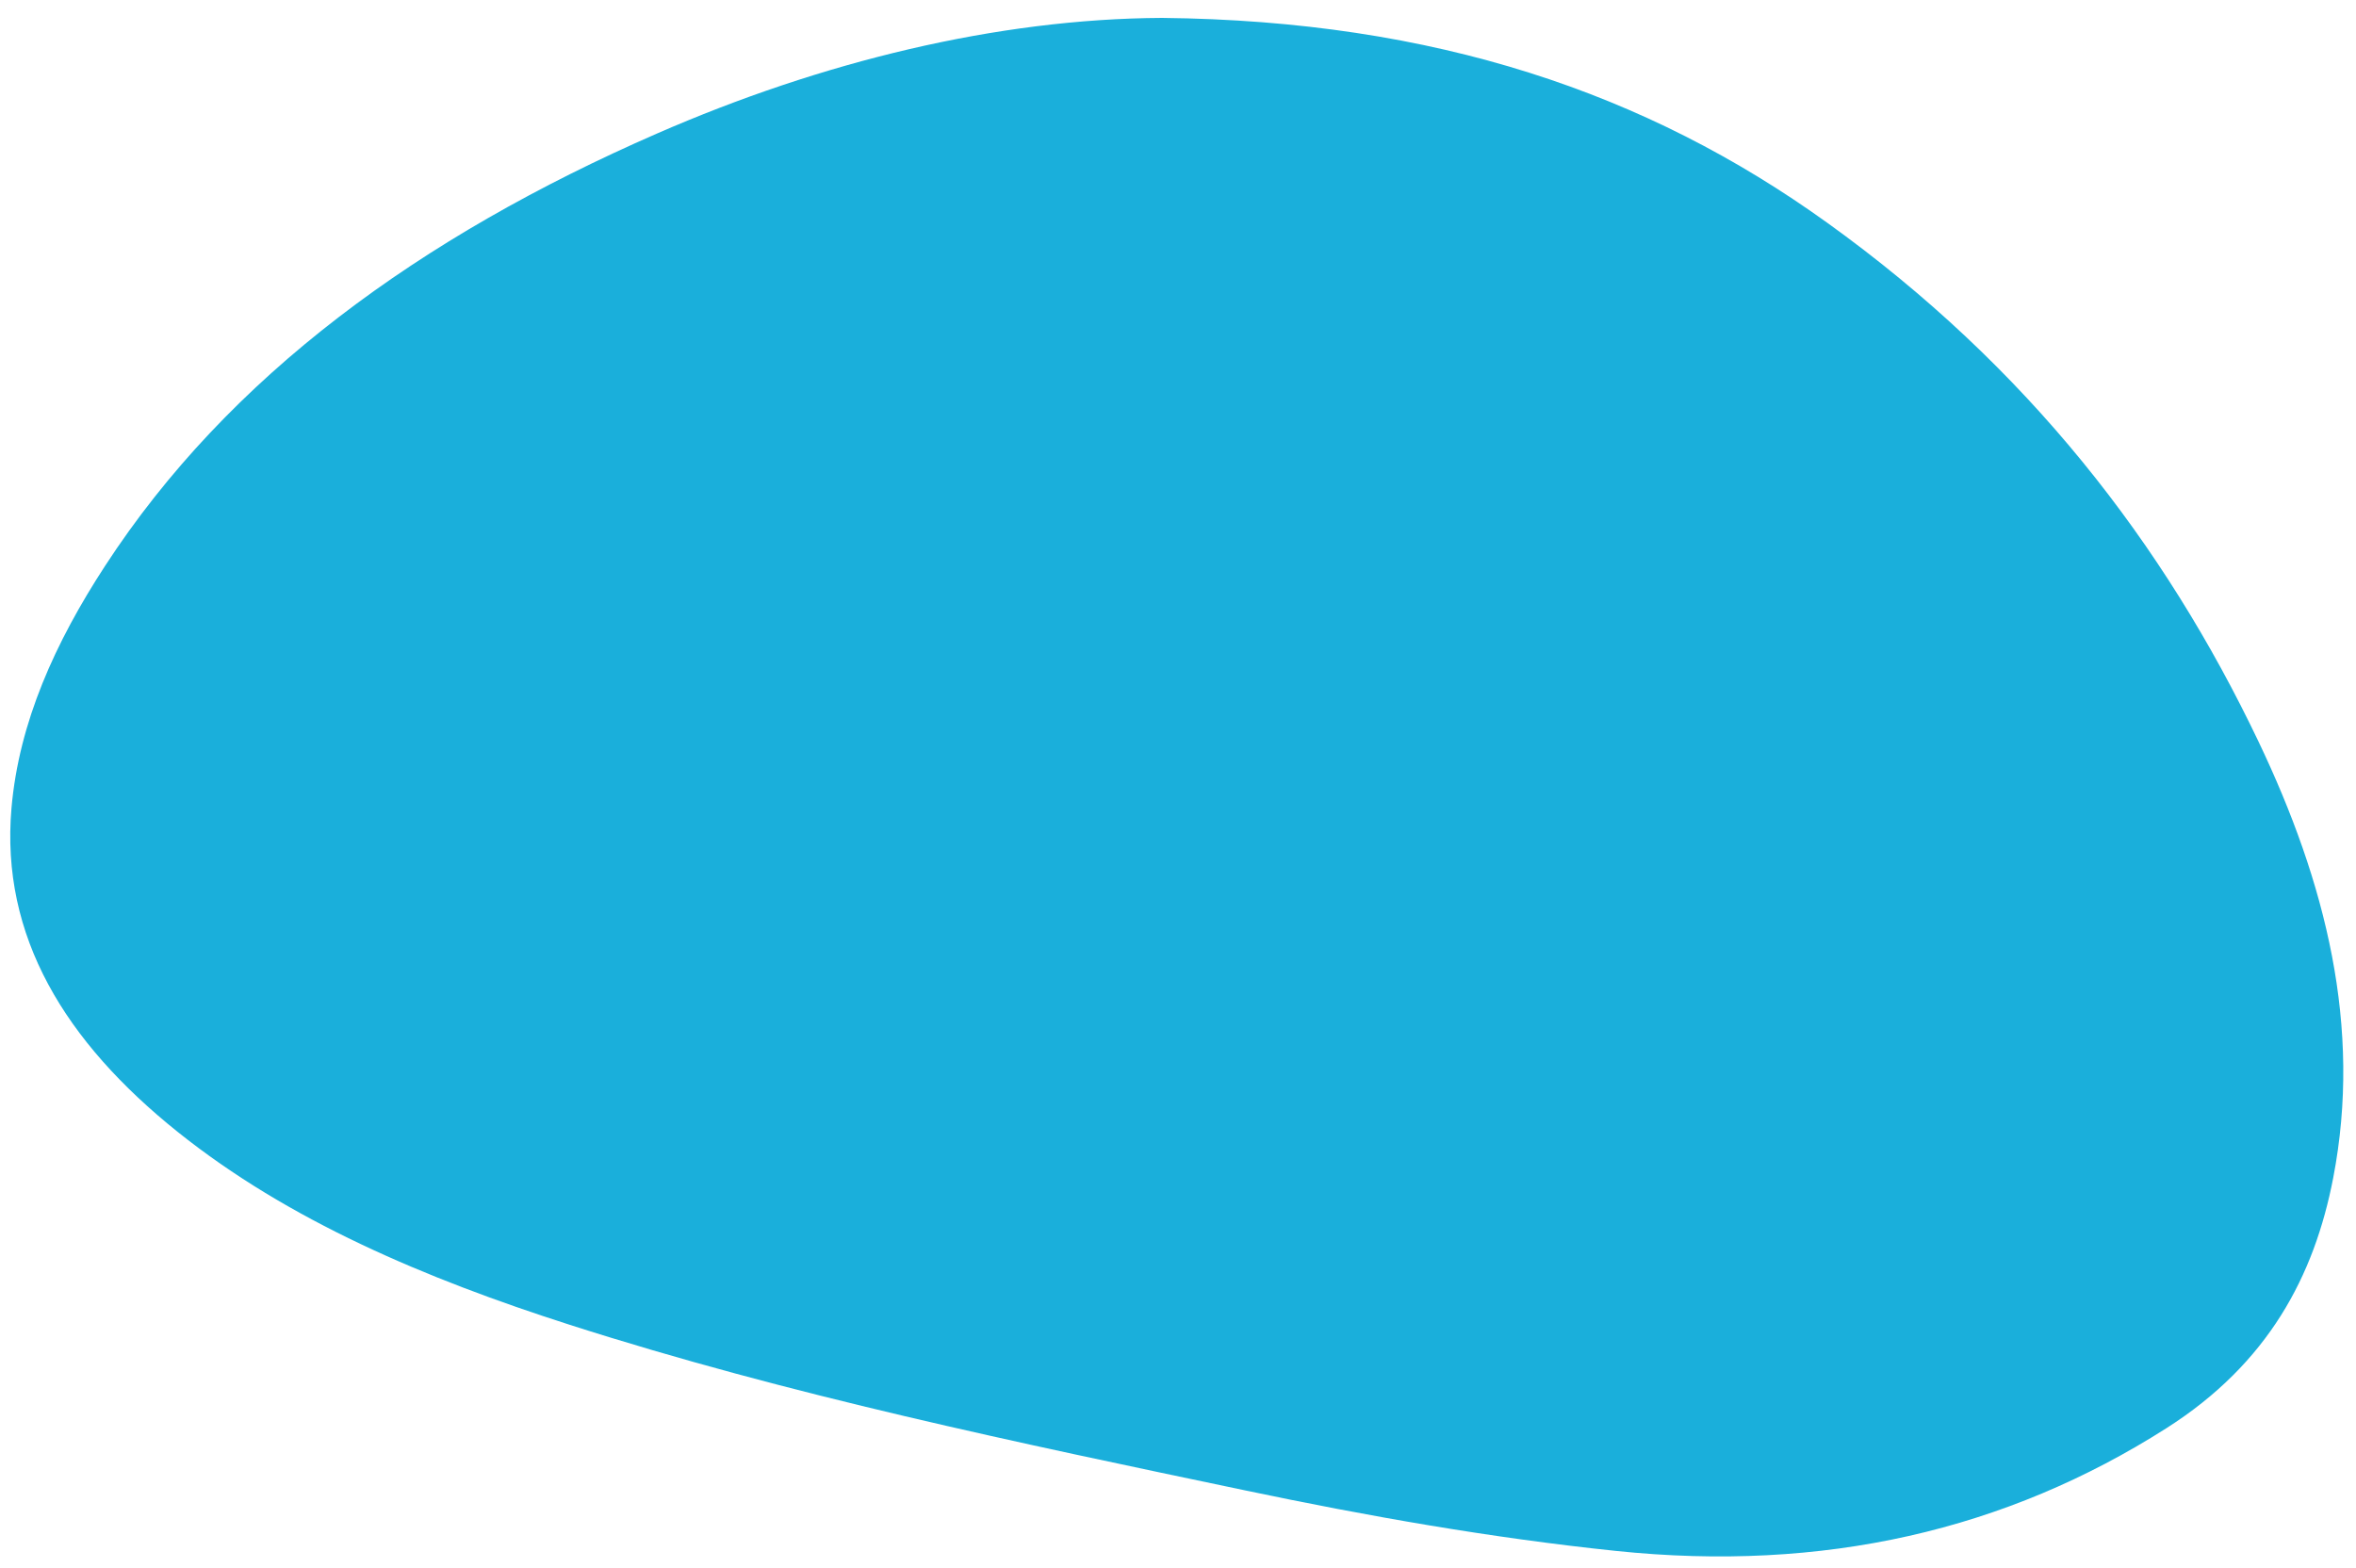 <?xml version="1.0" encoding="UTF-8"?>
<svg id="Ebene_1" xmlns="http://www.w3.org/2000/svg" version="1.1" viewBox="0 0 400 266.31">
  <!-- Generator: Adobe Illustrator 29.7.1, SVG Export Plug-In . SVG Version: 2.1.1 Build 8)  -->
  <defs>
    <style>
      .st0 {
        fill: #1aafdb;
      }
    </style>
  </defs>
  <path class="st0" d="M197.29,3.04c-28.01.14-57.85,7.46-85.74,19.63C71.33,40.22,38.82,63.84,17.81,96.13c-8.42,12.93-14.59,26.48-15.86,41.08-1.89,21.75,9.1,39.68,28.24,55,18.77,15.02,41.9,24.83,66.52,32.73,37.23,11.94,76.05,20.02,114.82,28.15,20.68,4.34,41.54,8.03,62.82,10.25,35.22,3.67,66.23-3.49,93.48-20.85,17.28-11.01,25.09-25.85,28.3-42.49,4.94-25.6-1.27-50.17-12.68-74.08-15.99-33.53-39.17-63.65-73.3-88.15C279.61,15.83,243.72,3.52,197.29,3.04Z"/>
</svg>